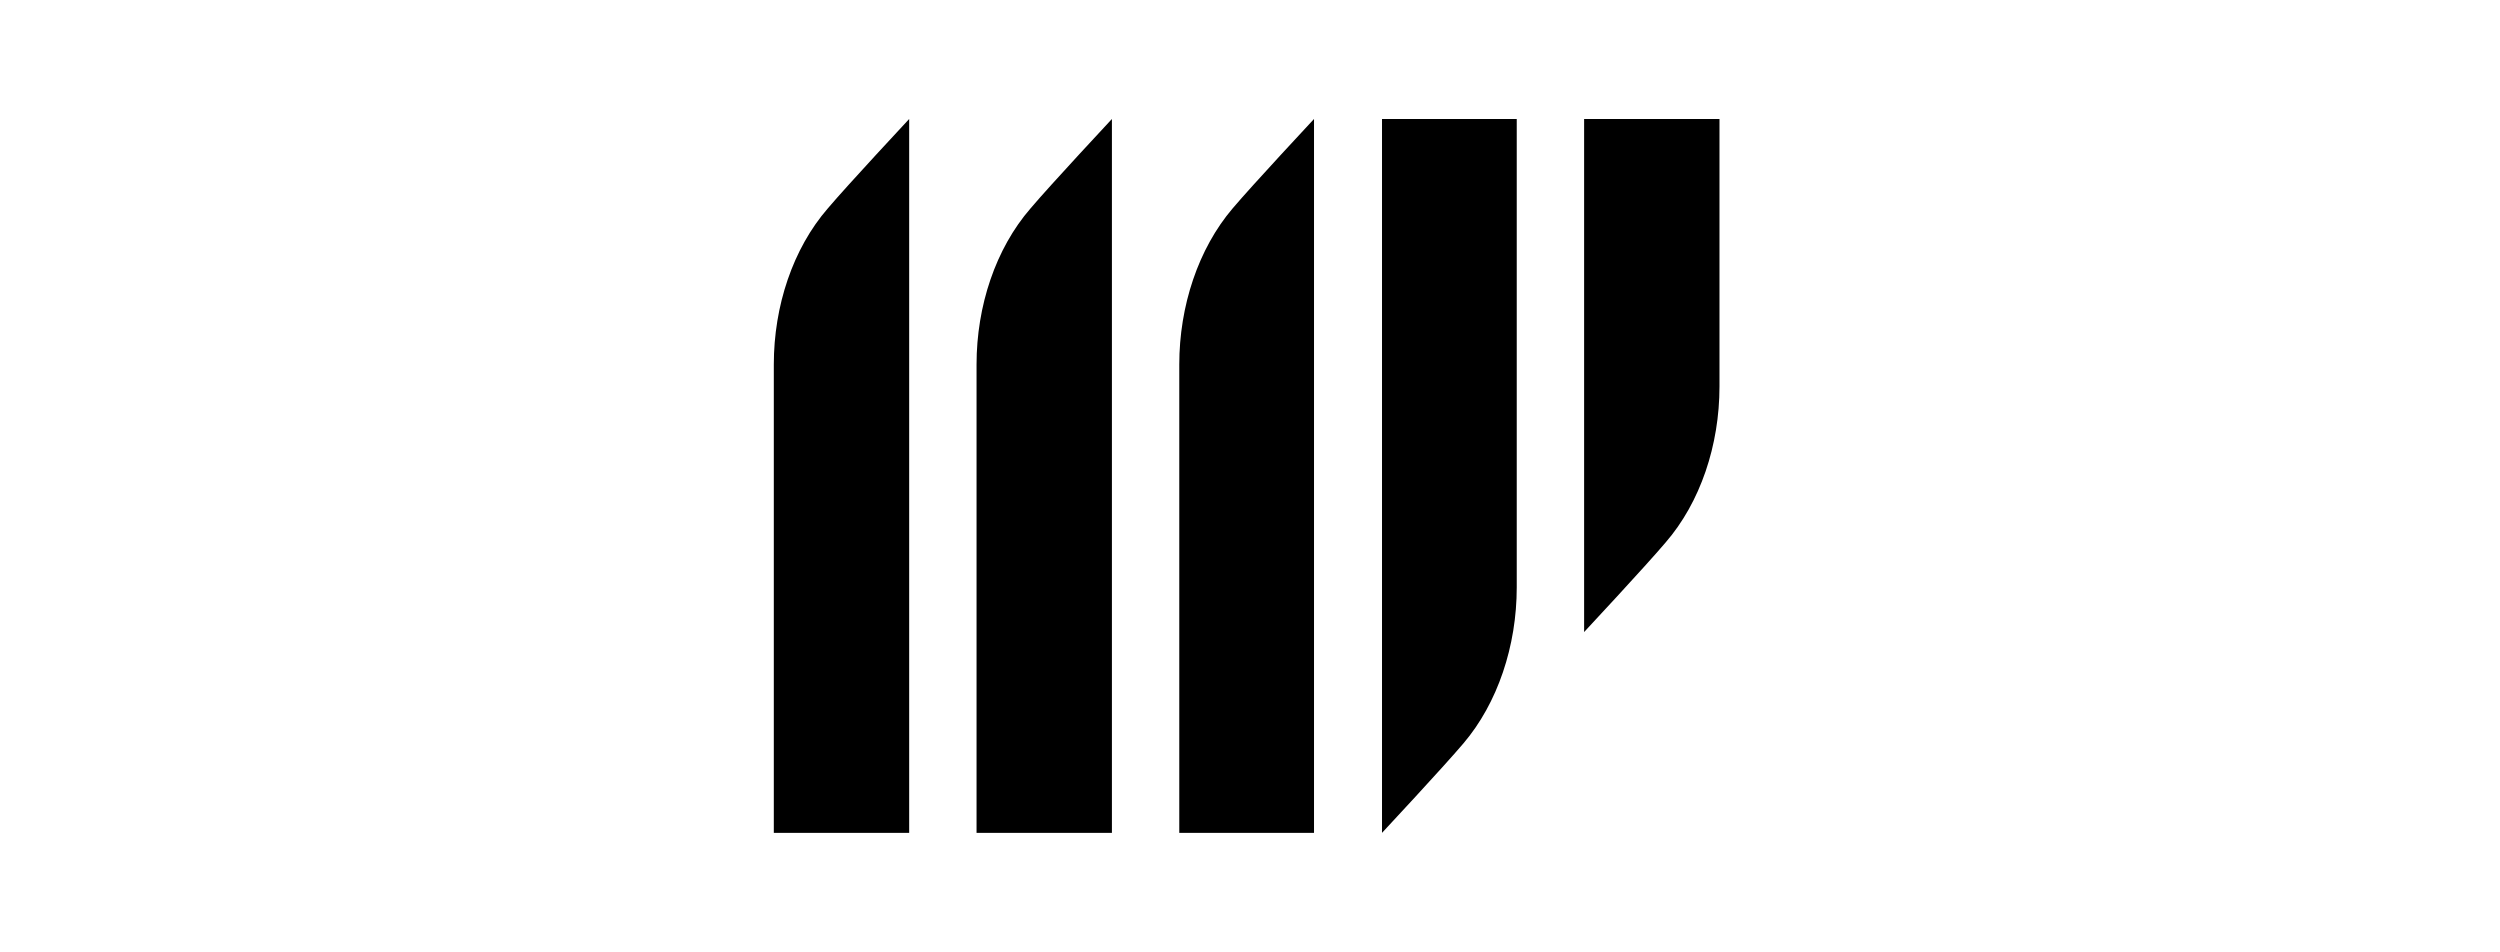 <?xml version="1.0" encoding="UTF-8"?>
<svg width="218px" height="83px" viewBox="0 0 218 83" version="1.1" xmlns="http://www.w3.org/2000/svg" xmlns:xlink="http://www.w3.org/1999/xlink">
    <title>logos/maus_habitos</title>
    <g id="sobre" stroke="none" stroke-width="1" fill="none" fill-rule="evenodd">
        <g id="Ciclo_bienal_fotografia_25_composições_sobre_desktop" transform="translate(-728, -4434)" fill="#000000">
            <g id="logos/maus_habitos" transform="translate(795.476, 4444.375)">
                <path d="M4.711,7.795 C6.429,5.764 11.804,0 11.804,0 L11.804,62.25 L-1.13686838e-13,62.25 C-1.13686838e-13,62.25 -1.13686838e-13,31.674 -1.13686838e-13,21.409 C-1.13686838e-13,16.304 1.663,11.308 4.711,7.795 Z M17.679,21.409 C17.679,31.674 17.679,62.25 17.679,62.25 L29.483,62.25 L29.483,0 C29.483,0 24.107,5.764 22.389,7.795 C19.341,11.308 17.679,16.304 17.679,21.409 Z M35.357,21.409 C35.357,31.674 35.357,62.25 35.357,62.25 L47.106,62.25 L47.106,0 C47.106,0 41.73,5.764 40.012,7.795 C37.02,11.308 35.357,16.304 35.357,21.409 Z M64.784,40.841 C64.784,30.576 64.784,0 64.784,0 L53.035,0 L53.035,62.25 C53.035,62.25 58.411,56.486 60.129,54.455 C63.122,50.942 64.784,45.946 64.784,40.841 Z M82.463,23.33 C82.463,13.065 82.463,0 82.463,0 L70.659,0 L70.659,44.739 C70.659,44.739 76.034,38.975 77.752,36.944 C80.8,33.431 82.463,28.435 82.463,23.33 Z" id="Shape"></path>
            </g>
        </g>
    </g>
</svg>